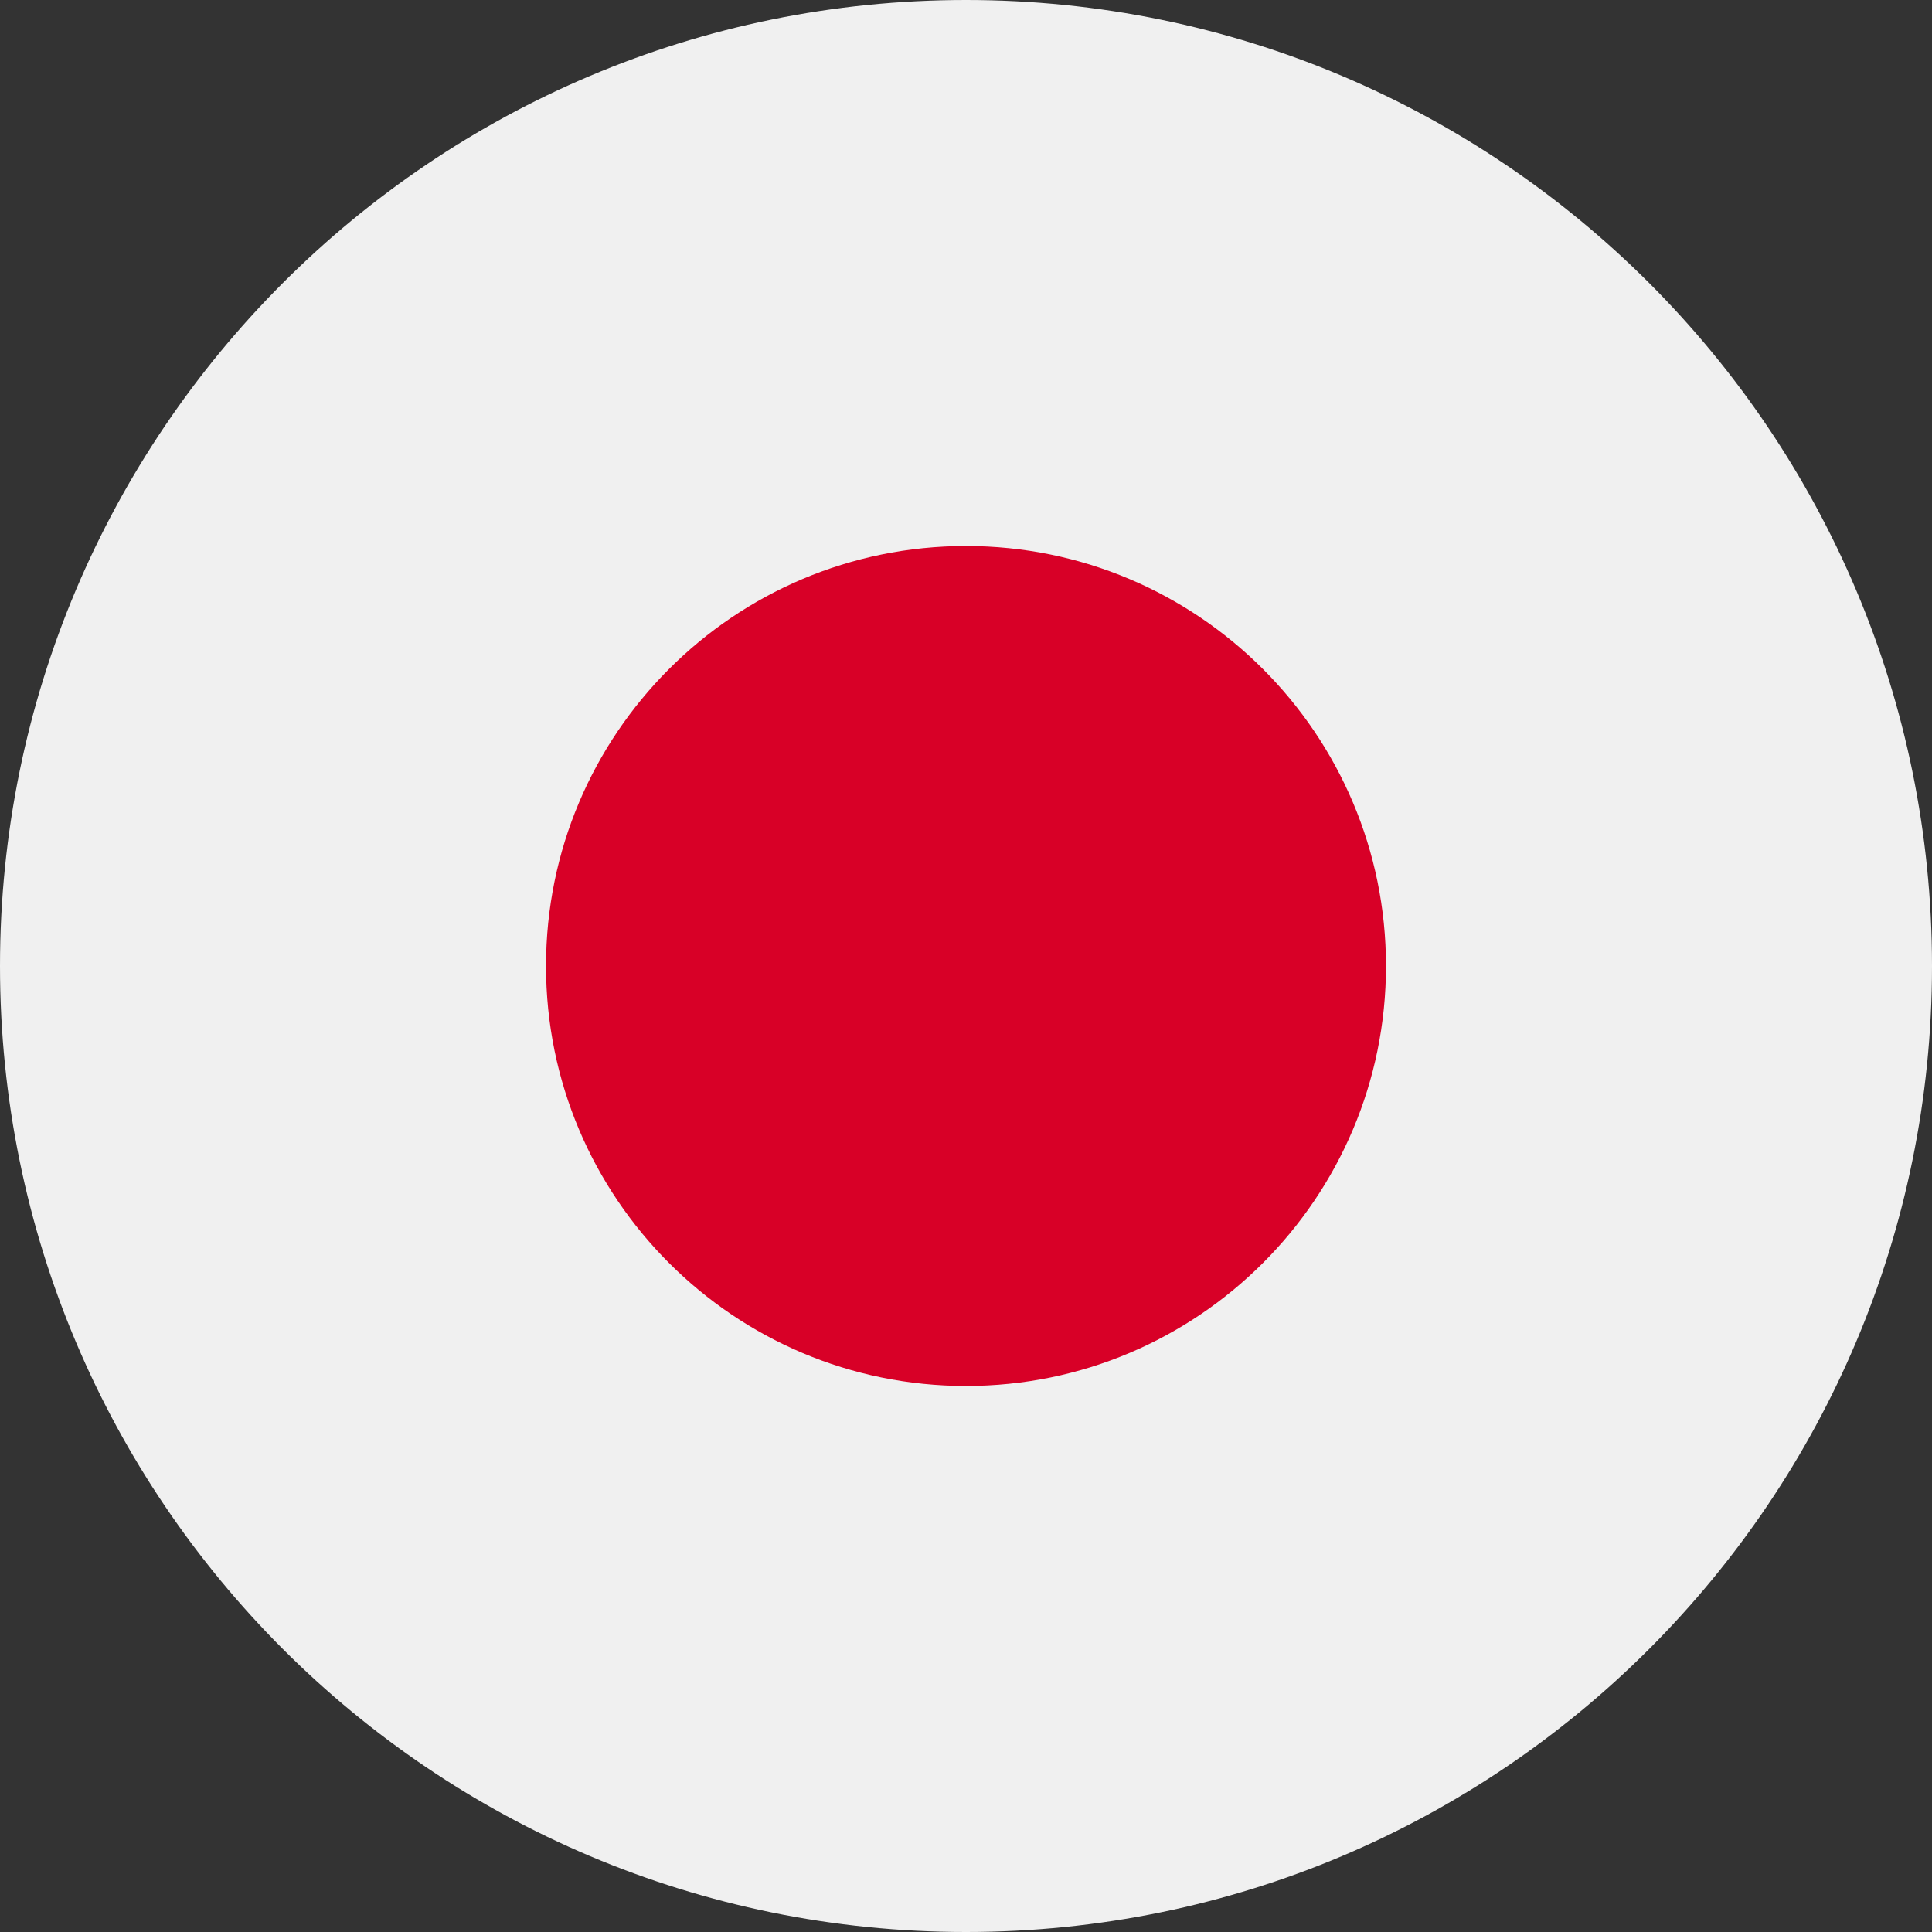 <svg width="26" height="26" viewBox="0 0 26 26" fill="none" xmlns="http://www.w3.org/2000/svg">
<rect x="0" y="0" width="26" height="26" fill="#333333" stroke="none"/>
<path d="M13 26C20.18 26 26 20.18 26 13C26 5.82 20.18 0 13 0C5.82 0 0 5.82 0 13C0 20.18 5.82 26 13 26Z" fill="#F0F0F0"/>
<path d="M13 18.652C16.121 18.652 18.652 16.122 18.652 13C18.652 9.879 16.121 7.348 13 7.348C9.878 7.348 7.348 9.879 7.348 13C7.348 16.122 9.878 18.652 13 18.652Z" fill="#D80027"/>
</svg>
